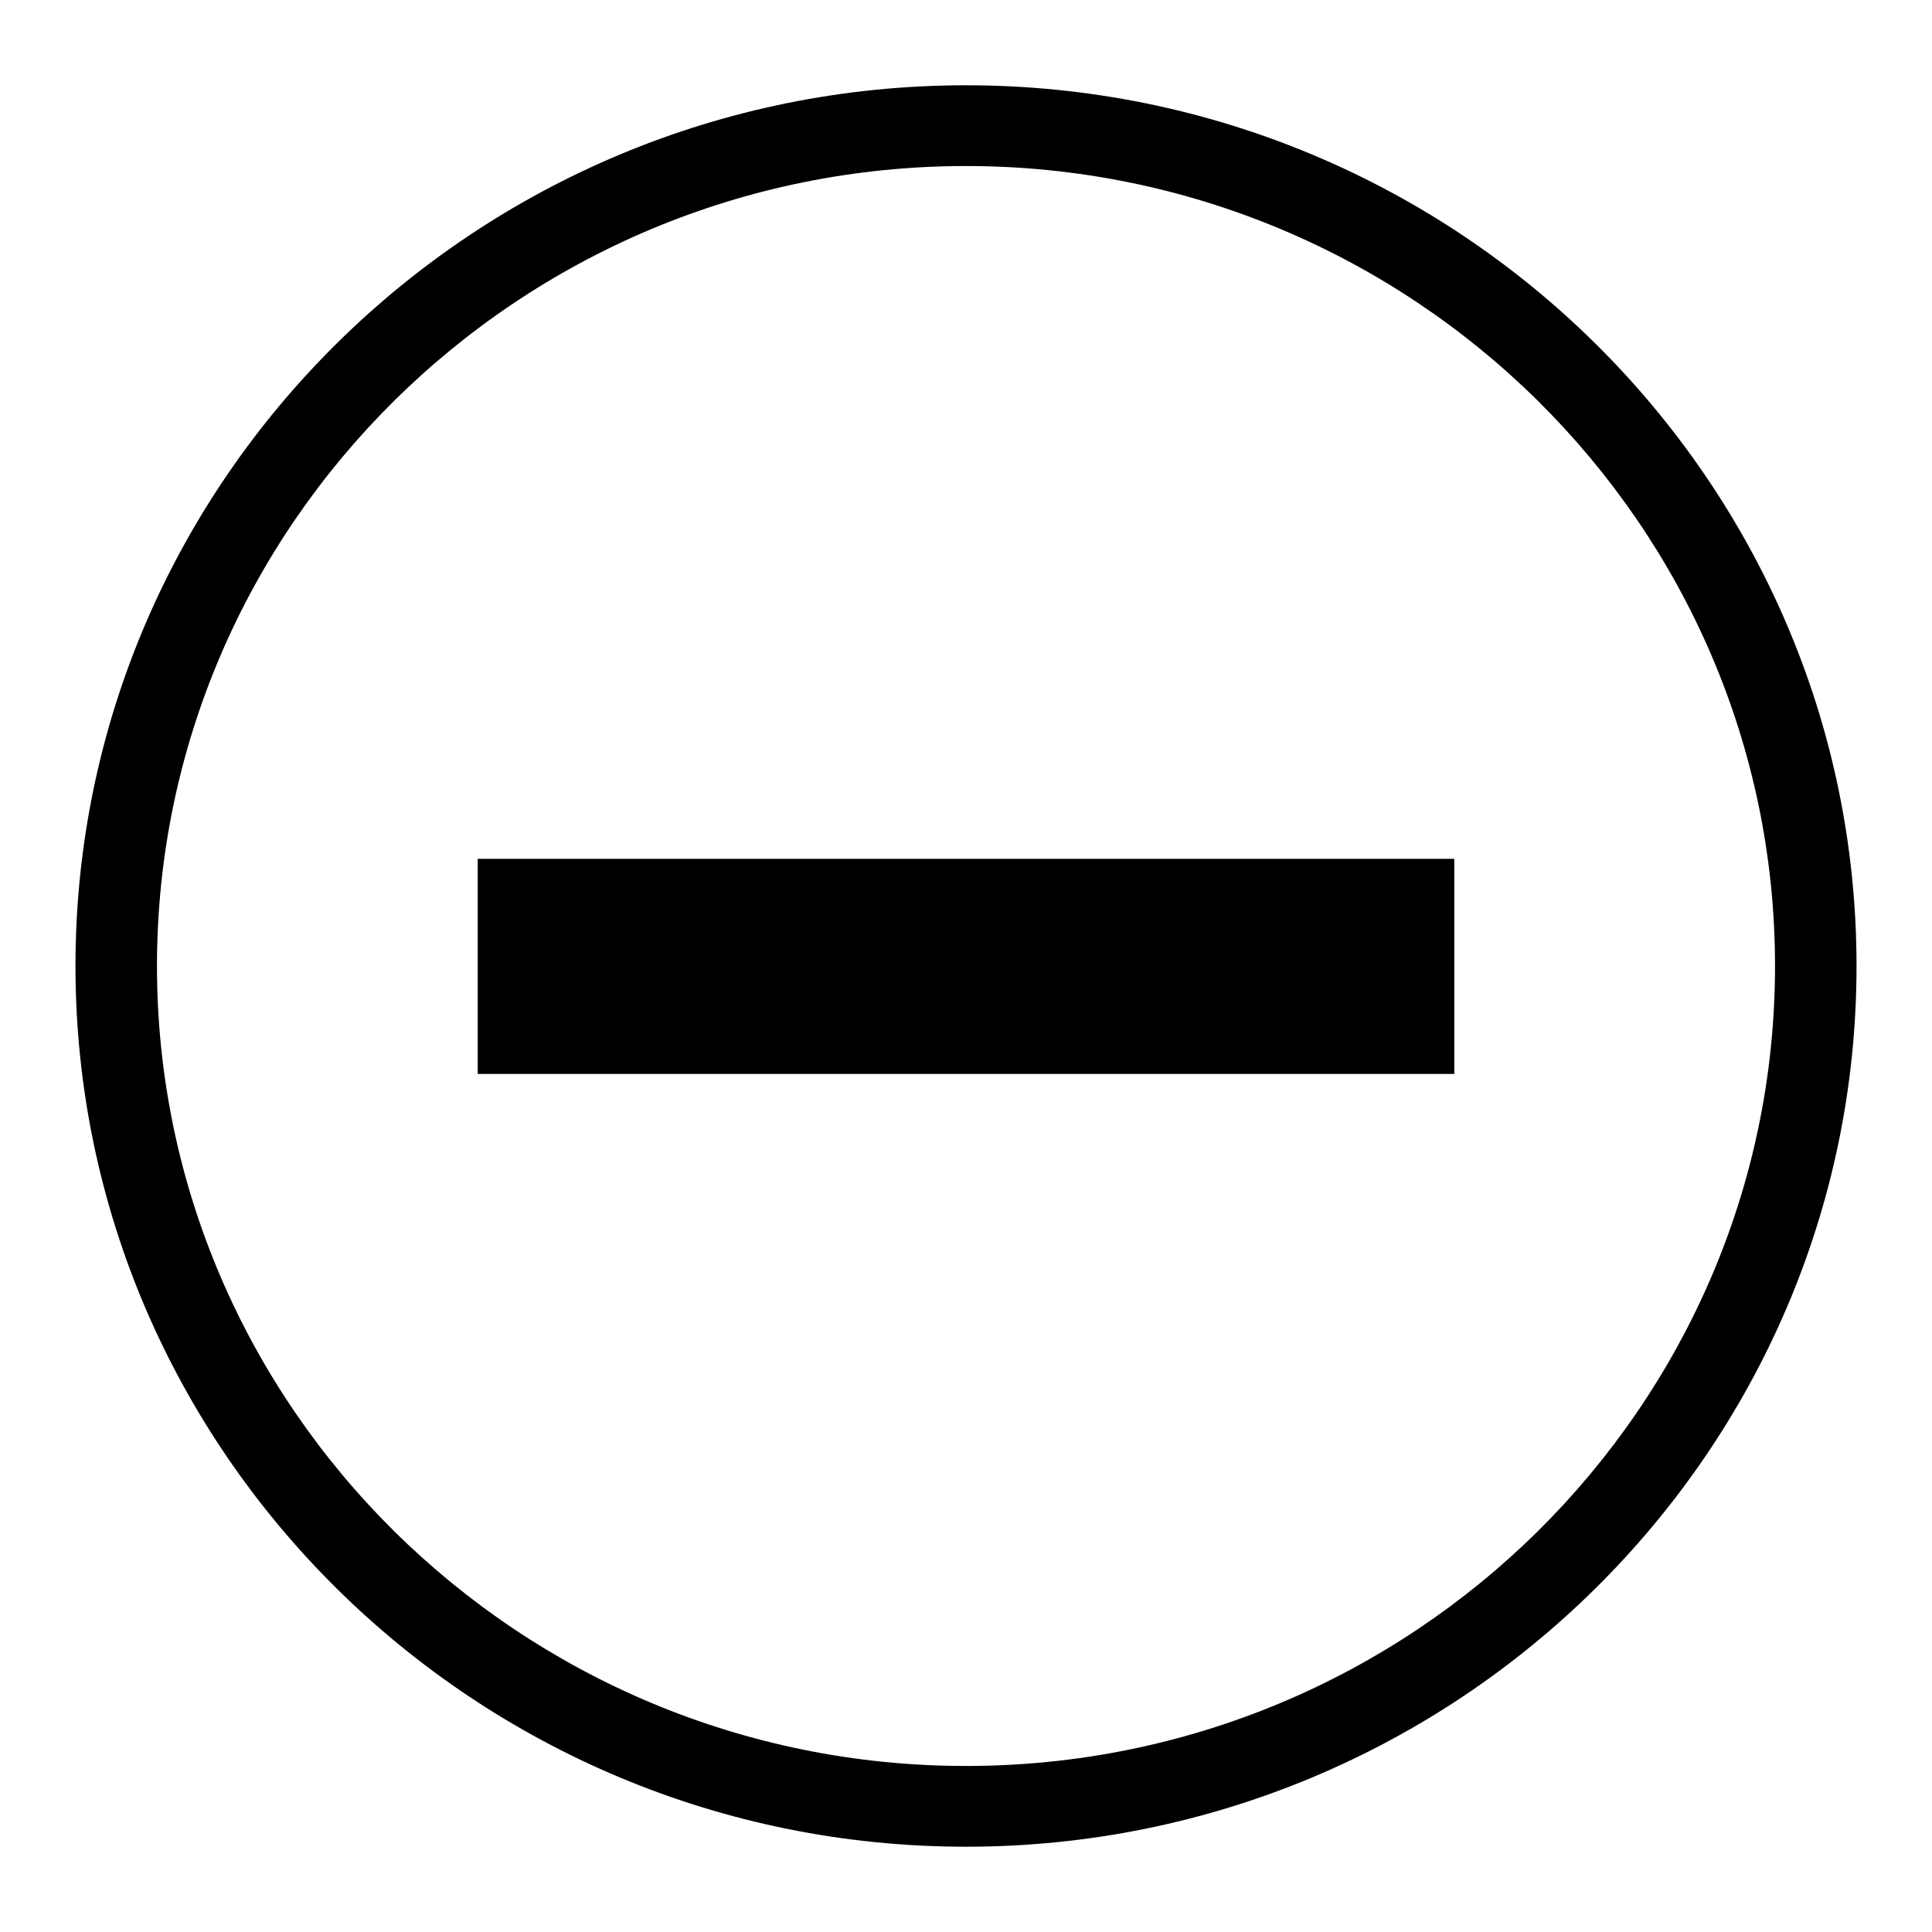 <?xml version="1.0" encoding="utf-8"?>
<!-- Svg Vector Icons : http://www.onlinewebfonts.com/icon -->
<!DOCTYPE svg PUBLIC "-//W3C//DTD SVG 1.1//EN" "http://www.w3.org/Graphics/SVG/1.1/DTD/svg11.dtd">
<svg version="1.1" xmlns="http://www.w3.org/2000/svg" xmlns:xlink="http://www.w3.org/1999/xlink" x="0px" y="0px" viewBox="0 0 256 256" enable-background="new 0 0 256 256" xml:space="preserve">
<g><g><path fill="#000000" d="M128,244.7c-65.1,0-118-52.4-118-116.7C10,63.7,62.9,11.3,128,11.3c65.1,0,118,52.4,118,116.7S193.1,244.7,128,244.7z M128,22C68.9,22,20.8,69.6,20.8,128S68.9,234,128,234c59.1,0,107.2-47.6,107.2-106S187.1,22,128,22z M142.4,142.3h-28.8l0,0H63.3v-28.5h50.3l0,0h28.8l0,0h50.3v28.5L142.4,142.3L142.4,142.3z"/></g></g>
</svg>